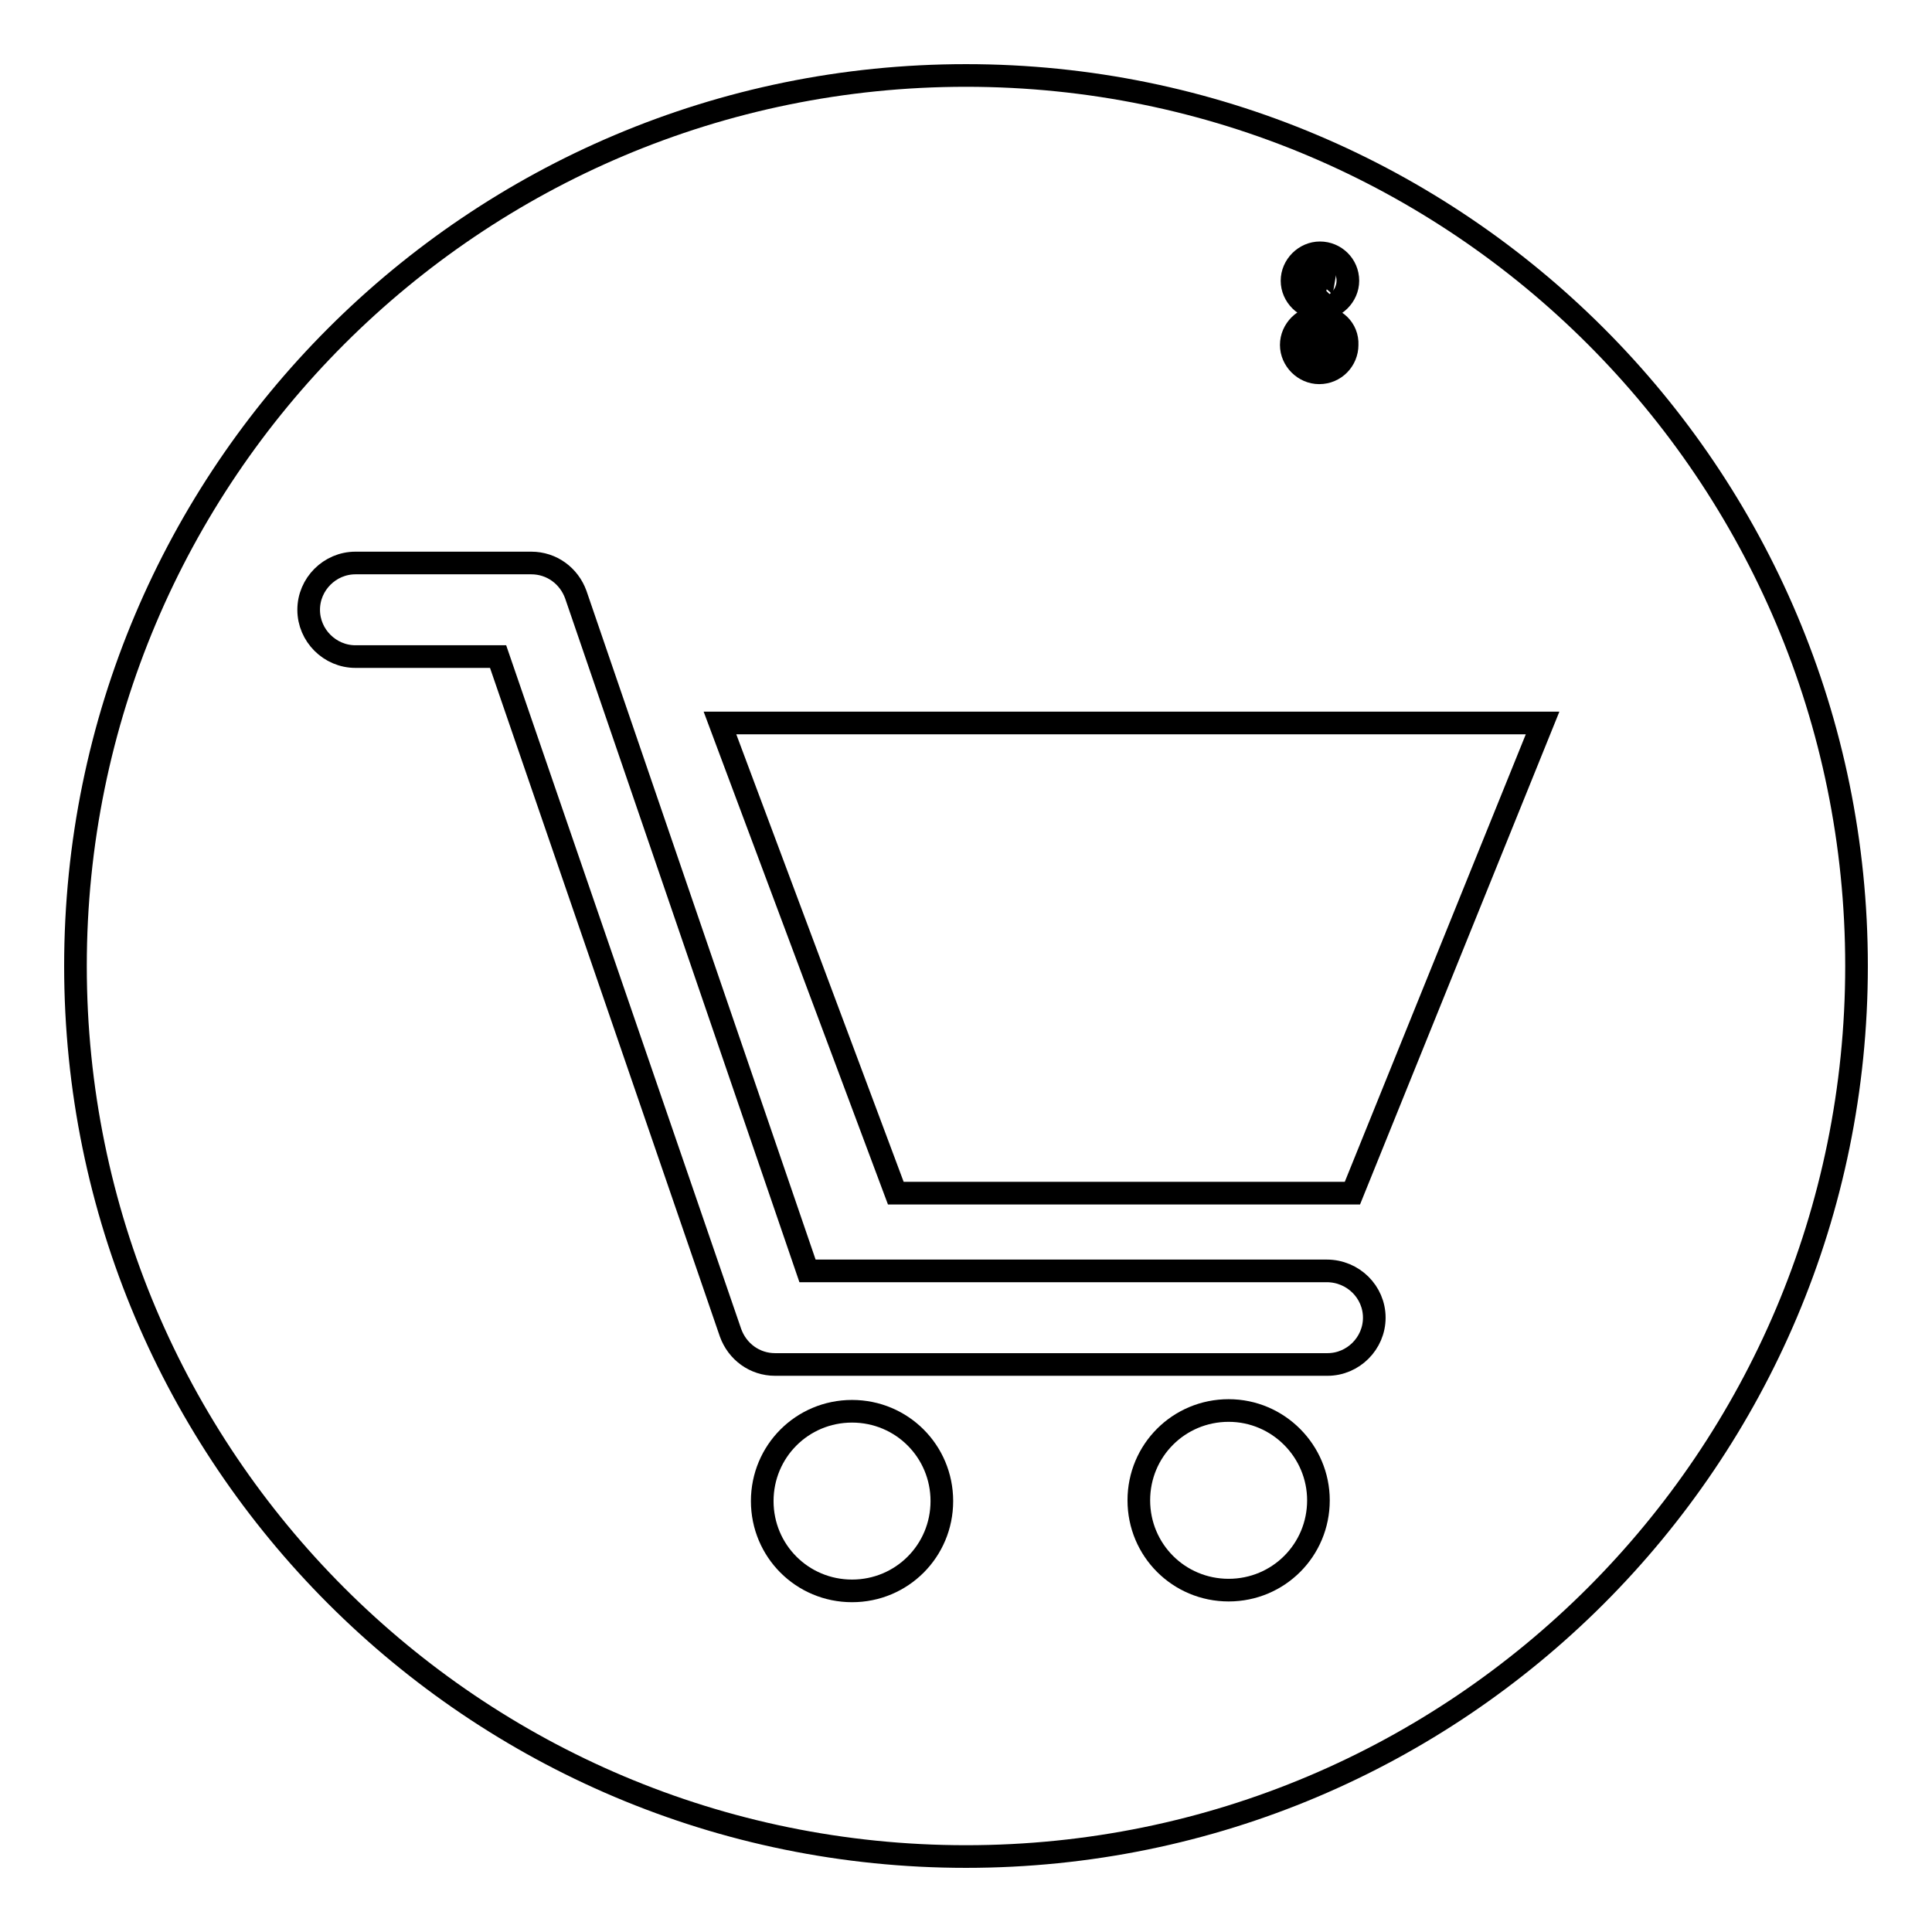<?xml version="1.0" encoding="utf-8"?>
<!-- Svg Vector Icons : http://www.onlinewebfonts.com/icon -->
<!DOCTYPE svg PUBLIC "-//W3C//DTD SVG 1.1//EN" "http://www.w3.org/Graphics/SVG/1.1/DTD/svg11.dtd">
<svg version="1.1" xmlns="http://www.w3.org/2000/svg" xmlns:xlink="http://www.w3.org/1999/xlink" x="0px" y="0px" viewBox="0 0 256 256" enable-background="new 0 0 256 256" xml:space="preserve">
<g><g><path stroke-width="3" fill-opacity="0" stroke="#000000"  d="M128,10C62.8,10,10,62.8,10,128c0,65.2,52.8,118,118,118c65.2,0,118-52.8,118-118C246,62.8,193.2,10,128,10"/><path stroke-width="3" fill-opacity="0" stroke="#000000"  d="M162.8,186.9c-6.6,0-11.9,5.3-11.9,11.9c0,6.6,5.3,11.9,11.9,11.9c6.6,0,11.9-5.3,11.9-11.9C174.7,192.3,169.4,186.9,162.8,186.9"/><path stroke-width="3" fill-opacity="0" stroke="#000000"  d="M112.9,187c-6.6,0-11.9,5.3-11.9,11.9s5.3,11.9,11.9,11.9c6.6,0,11.9-5.3,11.9-11.9S119.5,187,112.9,187"/><path stroke-width="3" fill-opacity="0" stroke="#000000"  d="M118.7,158.1h60.5l25.2-62.3h-109L118.7,158.1z"/><path stroke-width="3" fill-opacity="0" stroke="#000000"  d="M175.8,168.4h-68.8L76.3,78.8c-0.9-2.5-3.2-4.2-5.9-4.2H47.1c-3.4,0-6.2,2.8-6.2,6.2s2.8,6.2,6.2,6.2H66l30.8,89.6c0.9,2.5,3.2,4.2,5.9,4.2h73.2c3.4,0,6.2-2.8,6.2-6.2S179.3,168.4,175.8,168.4"/><path stroke-width="3" fill-opacity="0" stroke="#000000"  d="M174.9,33.5c-2,0-3.7,1.7-3.7,3.7c0,2,1.7,3.7,3.7,3.7s3.7-1.7,3.7-3.7C178.6,35.1,176.9,33.5,174.9,33.5"/><path stroke-width="3" fill-opacity="0" stroke="#000000"  d="M176.2,39l-0.1,0.4c-0.6,0.6-1.1,0.9-1.5,0.9c-0.4,0-0.6-0.2-0.6-0.6c0-0.1,0-0.4,0.1-0.7l0.3-1.3c0.1-0.4,0.1-0.7,0.1-0.8c0-0.2-0.1-0.3-0.2-0.3c-0.1,0-0.3,0-0.6,0.1l0-0.2l1.9-0.6c0,0-0.6,3.5-0.6,3.5c0,0.2,0.1,0.3,0.2,0.3C175.5,39.6,175.7,39.5,176.2,39 M175.7,34.7c0,0.4-0.3,0.7-0.7,0.7c-0.4,0-0.7-0.3-0.7-0.7s0.3-0.7,0.7-0.7C175.4,33.9,175.7,34.3,175.7,34.7"/><path stroke-width="3" fill-opacity="0" stroke="#000000"  d="M174.8,42c-2,0-3.7,1.7-3.7,3.7c0,2,1.7,3.7,3.7,3.7c2.1,0,3.7-1.7,3.7-3.7C178.6,43.6,176.9,42,174.8,42"/><path stroke-width="3" fill-opacity="0" stroke="#000000"  d="M172.8,43.7c0-0.2,0.2-0.5,0.5-0.5s0.5,0.2,0.5,0.5c0,0.2-0.2,0.5-0.5,0.5S172.8,44,172.8,43.7 M173.3,44.3L173.3,44.3c-0.3,0-0.6,0.1-0.8,0.3c-0.2,0.2-0.3,0.5-0.3,0.8v0.5c0,0.1,0.1,0.2,0.2,0.2c0.1,0,0.2-0.1,0.2-0.2v-0.5c0-0.2,0-0.3,0.1-0.4v1.1l0,0V48c0,0.1,0.1,0.2,0.2,0.2c0.1,0,0.2-0.1,0.2-0.2v-1.7h0.1V48c0,0.1,0.1,0.2,0.2,0.2c0.1,0,0.2-0.1,0.2-0.2v-1.9l0,0V45c0.1,0.1,0.1,0.3,0.1,0.4v0.5c0,0.1,0.1,0.2,0.2,0.2s0.2-0.1,0.2-0.2v-0.5C174.4,44.8,173.9,44.3,173.3,44.3 M178.2,45.8c0-0.1,0-0.1-0.1-0.2c-0.2-0.5-0.5-1.3-1.3-1.3c-0.8,0-1.1,0.8-1.3,1.3c0,0.1-0.1,0.1-0.1,0.2c0,0.1,0,0.2,0.1,0.3c0,0,0.1,0,0.1,0c0.1,0,0.2,0,0.2-0.1s0.1-0.1,0.1-0.2c0.2-0.4,0.3-0.7,0.5-0.9l-0.6,1.4c-0.1,0.2,0,0.4,0.2,0.4h0.2V48c0,0.1,0.1,0.2,0.2,0.2s0.2-0.1,0.2-0.2v-1.3h0.1V48c0,0.1,0.1,0.2,0.2,0.2s0.2-0.1,0.2-0.2v-1.3h0.2c0.2,0,0.3-0.2,0.2-0.4l-0.6-1.4c0.2,0.2,0.4,0.5,0.5,0.9c0,0.1,0.1,0.2,0.1,0.2c0,0.1,0.1,0.1,0.2,0.1c0,0,0.1,0,0.1,0C178.2,46.1,178.3,45.9,178.2,45.8 M176.9,44.2c0.2,0,0.5-0.2,0.5-0.5c0-0.2-0.2-0.5-0.5-0.5c-0.2,0-0.5,0.2-0.5,0.5S176.6,44.2,176.9,44.2 M174.9,43.2c-0.1,0-0.1,0-0.1,0.1V48c0,0.1,0,0.1,0.1,0.1s0.1,0,0.1-0.1v-4.8C175.1,43.2,175,43.2,174.9,43.2"/></g></g>
</svg>
